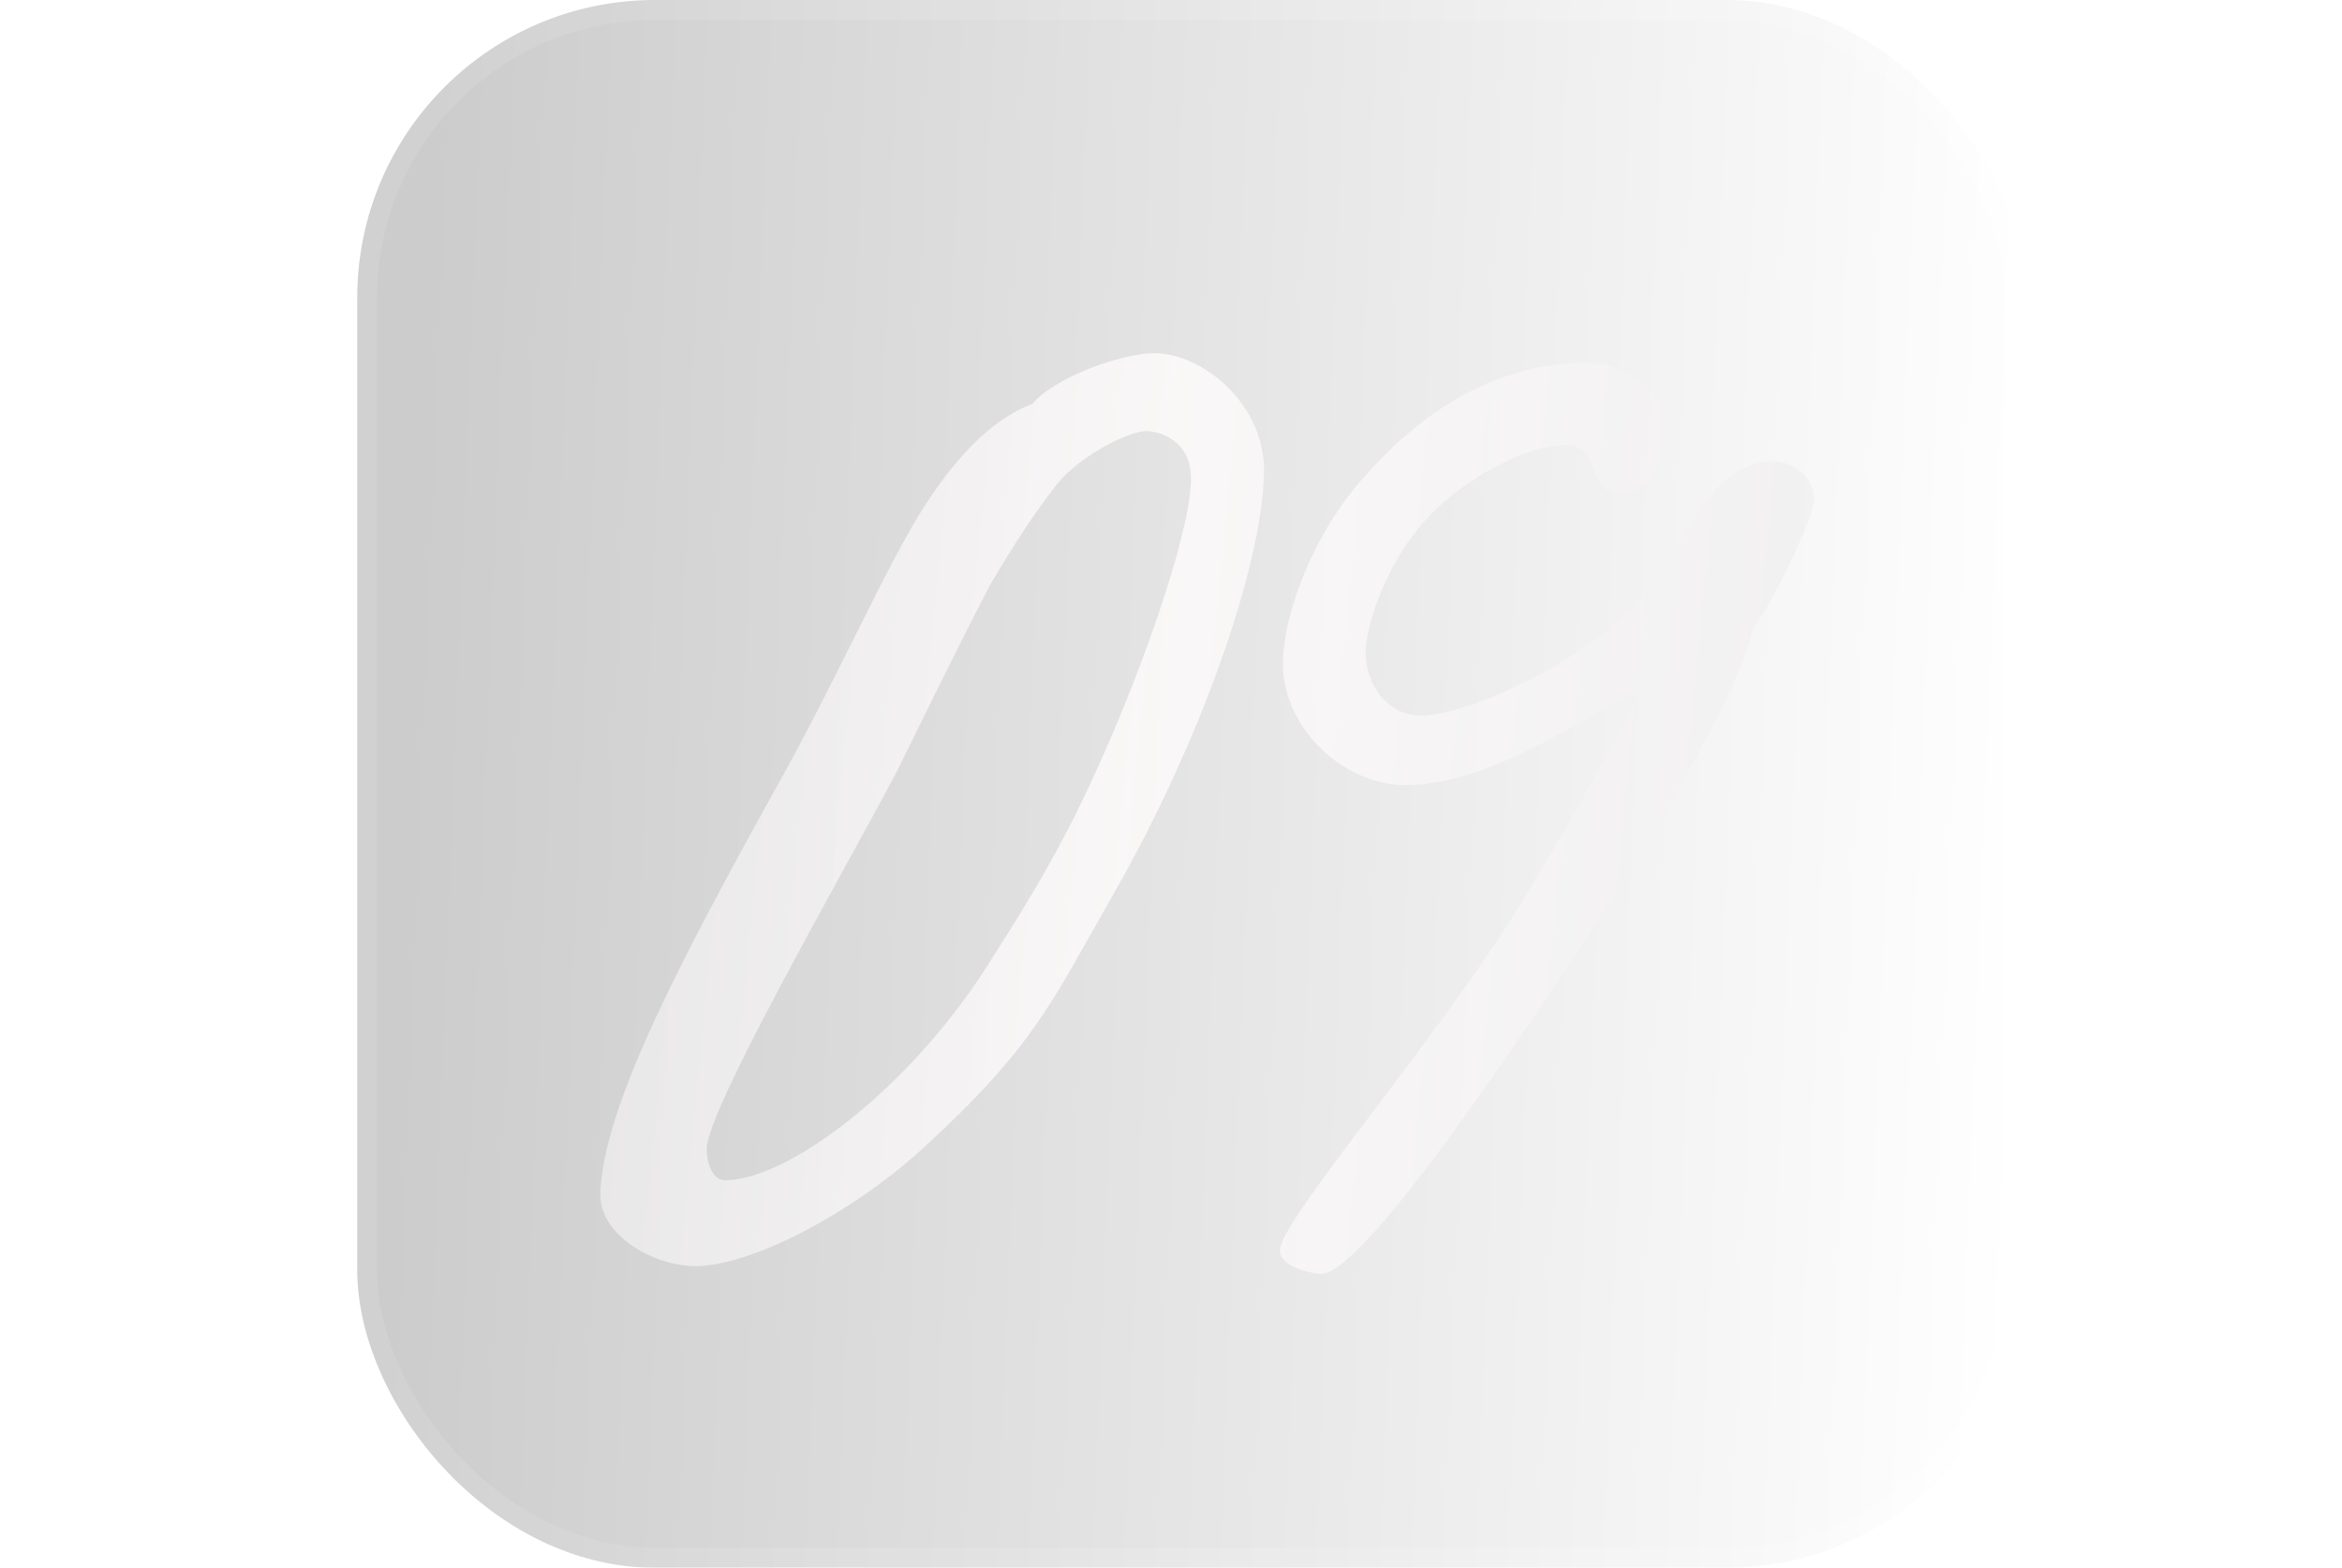<?xml version="1.0" encoding="UTF-8"?> <svg xmlns="http://www.w3.org/2000/svg" width="118" height="79" viewBox="0 0 118 79" fill="none"> <g filter="url(#filter0_b_203_399)"> <rect x="18" width="84" height="79" rx="15" fill="white" fill-opacity="0.1"></rect> <rect x="18" width="84" height="79" rx="15" fill="url(#paint0_linear_203_399)" fill-opacity="0.2"></rect> <rect x="18.5" y="0.5" width="83" height="78" rx="14.5" stroke="white" stroke-opacity="0.1"></rect> </g> <path opacity="0.8" d="M63.686 23.8C63.606 28.52 60.486 37.4 56.086 45.08C52.966 50.52 52.166 52.68 46.486 57.88C42.806 61.24 37.766 63.8 35.046 63.8C32.886 63.8 30.166 62.2 30.246 60.12C30.406 55.8 34.166 48.6 39.046 39.8C42.166 34.28 44.806 28.12 46.806 25.16C48.086 23.24 49.846 21.16 52.006 20.36C53.046 19.08 56.406 17.8 58.166 17.8C60.646 17.8 63.766 20.44 63.686 23.8ZM60.006 24.12C60.006 22.12 58.326 21.72 57.766 21.72C56.886 21.72 54.486 22.92 53.286 24.36C52.166 25.8 51.206 27.24 49.926 29.4C48.006 33.08 45.846 37.56 45.206 38.84C42.326 44.28 35.686 55.8 35.606 57.88C35.606 58.52 35.846 59.48 36.566 59.48C39.846 59.4 45.846 54.76 49.686 48.76C51.206 46.36 52.806 43.88 54.406 40.6C57.366 34.52 60.006 26.84 60.006 24.12ZM91.371 25.4C91.131 26.6 89.291 30.44 88.331 31.64C88.091 32.6 87.691 33.64 87.051 35.08C85.291 38.68 82.811 42.92 79.691 47.64C75.131 54.52 68.411 64.36 66.491 64.2C65.851 64.12 64.491 63.8 64.491 63C64.491 61.48 72.411 52.44 76.811 45.24C79.211 41.24 80.571 38.84 82.811 34.6C79.771 36.2 75.051 39.56 70.811 39.56C67.531 39.56 64.411 36.44 64.651 33.08C64.811 30.44 66.331 26.92 68.251 24.6C71.611 20.52 75.691 18.2 80.091 18.28C81.931 18.28 84.331 20.04 83.931 22.2C83.611 23.64 82.891 25.08 81.371 24.84C80.091 24.68 80.491 22.6 79.131 22.44C77.371 22.28 73.851 23.88 71.691 26.36C69.851 28.44 68.731 31.64 68.811 33.08C68.891 34.52 69.851 35.88 71.291 36.04C73.531 36.28 79.611 33.48 82.491 30.36C83.451 29.08 84.491 27.56 85.451 26.04C86.571 24.2 87.771 23.32 89.211 23.24C90.331 23.16 91.611 24.2 91.371 25.4Z" fill="url(#paint1_linear_203_399)"></path> <defs> <filter id="filter0_b_203_399" x="12" y="-6" width="96" height="91" filterUnits="userSpaceOnUse" color-interpolation-filters="sRGB"> <feFlood flood-opacity="0" result="BackgroundImageFix"></feFlood> <feGaussianBlur in="BackgroundImageFix" stdDeviation="3"></feGaussianBlur> <feComposite in2="SourceAlpha" operator="in" result="effect1_backgroundBlur_203_399"></feComposite> <feBlend mode="normal" in="SourceGraphic" in2="effect1_backgroundBlur_203_399" result="shape"></feBlend> </filter> <linearGradient id="paint0_linear_203_399" x1="21.006" y1="25.428" x2="102.874" y2="28.693" gradientUnits="userSpaceOnUse"> <stop></stop> <stop offset="1" stop-opacity="0"></stop> </linearGradient> <linearGradient id="paint1_linear_203_399" x1="3.992" y1="44.039" x2="127.007" y2="55.989" gradientUnits="userSpaceOnUse"> <stop stop-color="#DDDDDD"></stop> <stop offset="0.422" stop-color="#FFFCFC"></stop> <stop offset="0.974" stop-color="#E2E2E2"></stop> </linearGradient> </defs> </svg> 